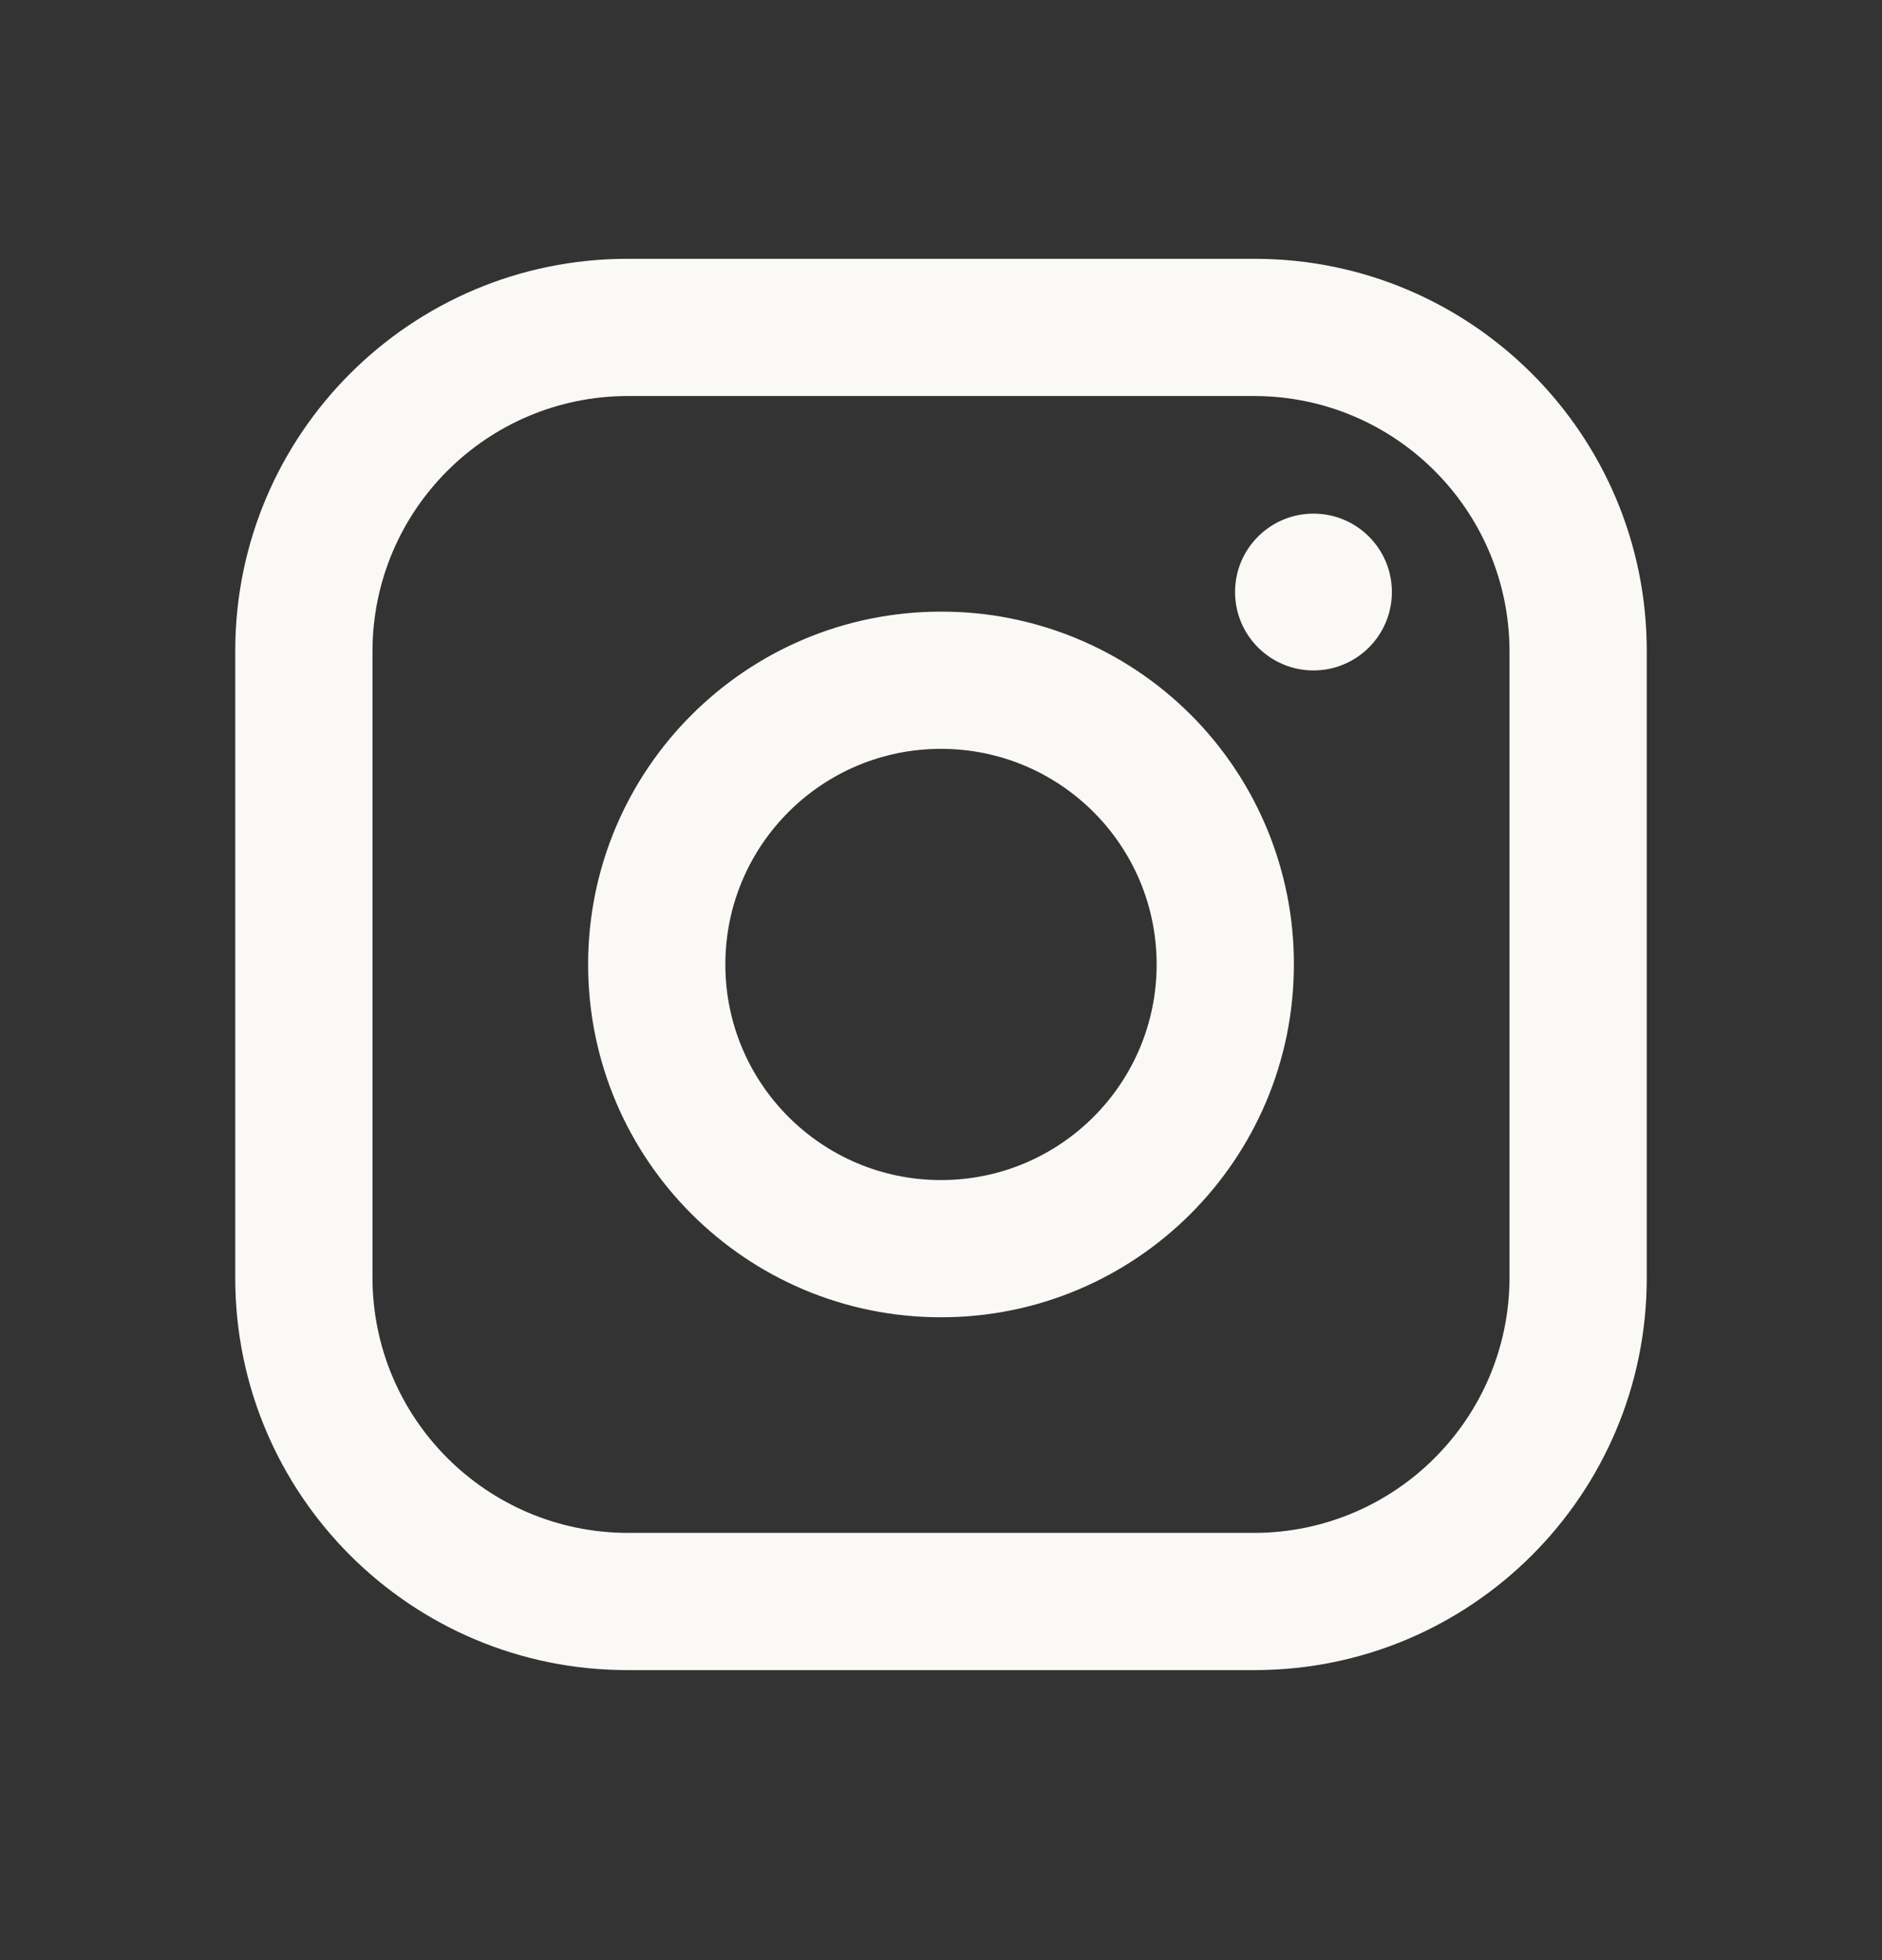 <svg width="24" height="25" viewBox="0 0 24 25" fill="none" xmlns="http://www.w3.org/2000/svg">
<rect x="0" y="0" width="24" height="25" fill="#333333" stroke="none"/>
<path fill-rule="evenodd" clip-rule="evenodd" d="M16 3.301H8C5.239 3.301 3 5.539 3 8.301V16.301C3 19.062 5.239 21.301 8 21.301H16C18.761 21.301 21 19.062 21 16.301V8.301C21 5.539 18.761 3.301 16 3.301ZM19.25 16.301C19.244 18.093 17.793 19.545 16 19.551H8C6.207 19.545 4.755 18.093 4.75 16.301V8.301C4.755 6.508 6.207 5.056 8 5.051H16C17.793 5.056 19.244 6.508 19.25 8.301V16.301ZM16.75 8.551C17.302 8.551 17.75 8.103 17.75 7.551C17.75 6.998 17.302 6.551 16.75 6.551C16.198 6.551 15.75 6.998 15.75 7.551C15.75 8.103 16.198 8.551 16.75 8.551ZM12 7.801C9.515 7.801 7.5 9.816 7.5 12.301C7.5 14.786 9.515 16.801 12 16.801C14.485 16.801 16.5 14.786 16.5 12.301C16.503 11.107 16.029 9.96 15.185 9.116C14.34 8.271 13.194 7.798 12 7.801ZM9.25 12.301C9.25 13.82 10.481 15.051 12 15.051C13.519 15.051 14.75 13.82 14.75 12.301C14.75 10.782 13.519 9.551 12 9.551C10.481 9.551 9.25 10.782 9.25 12.301Z" fill="#FAF9F6"/>
</svg>
